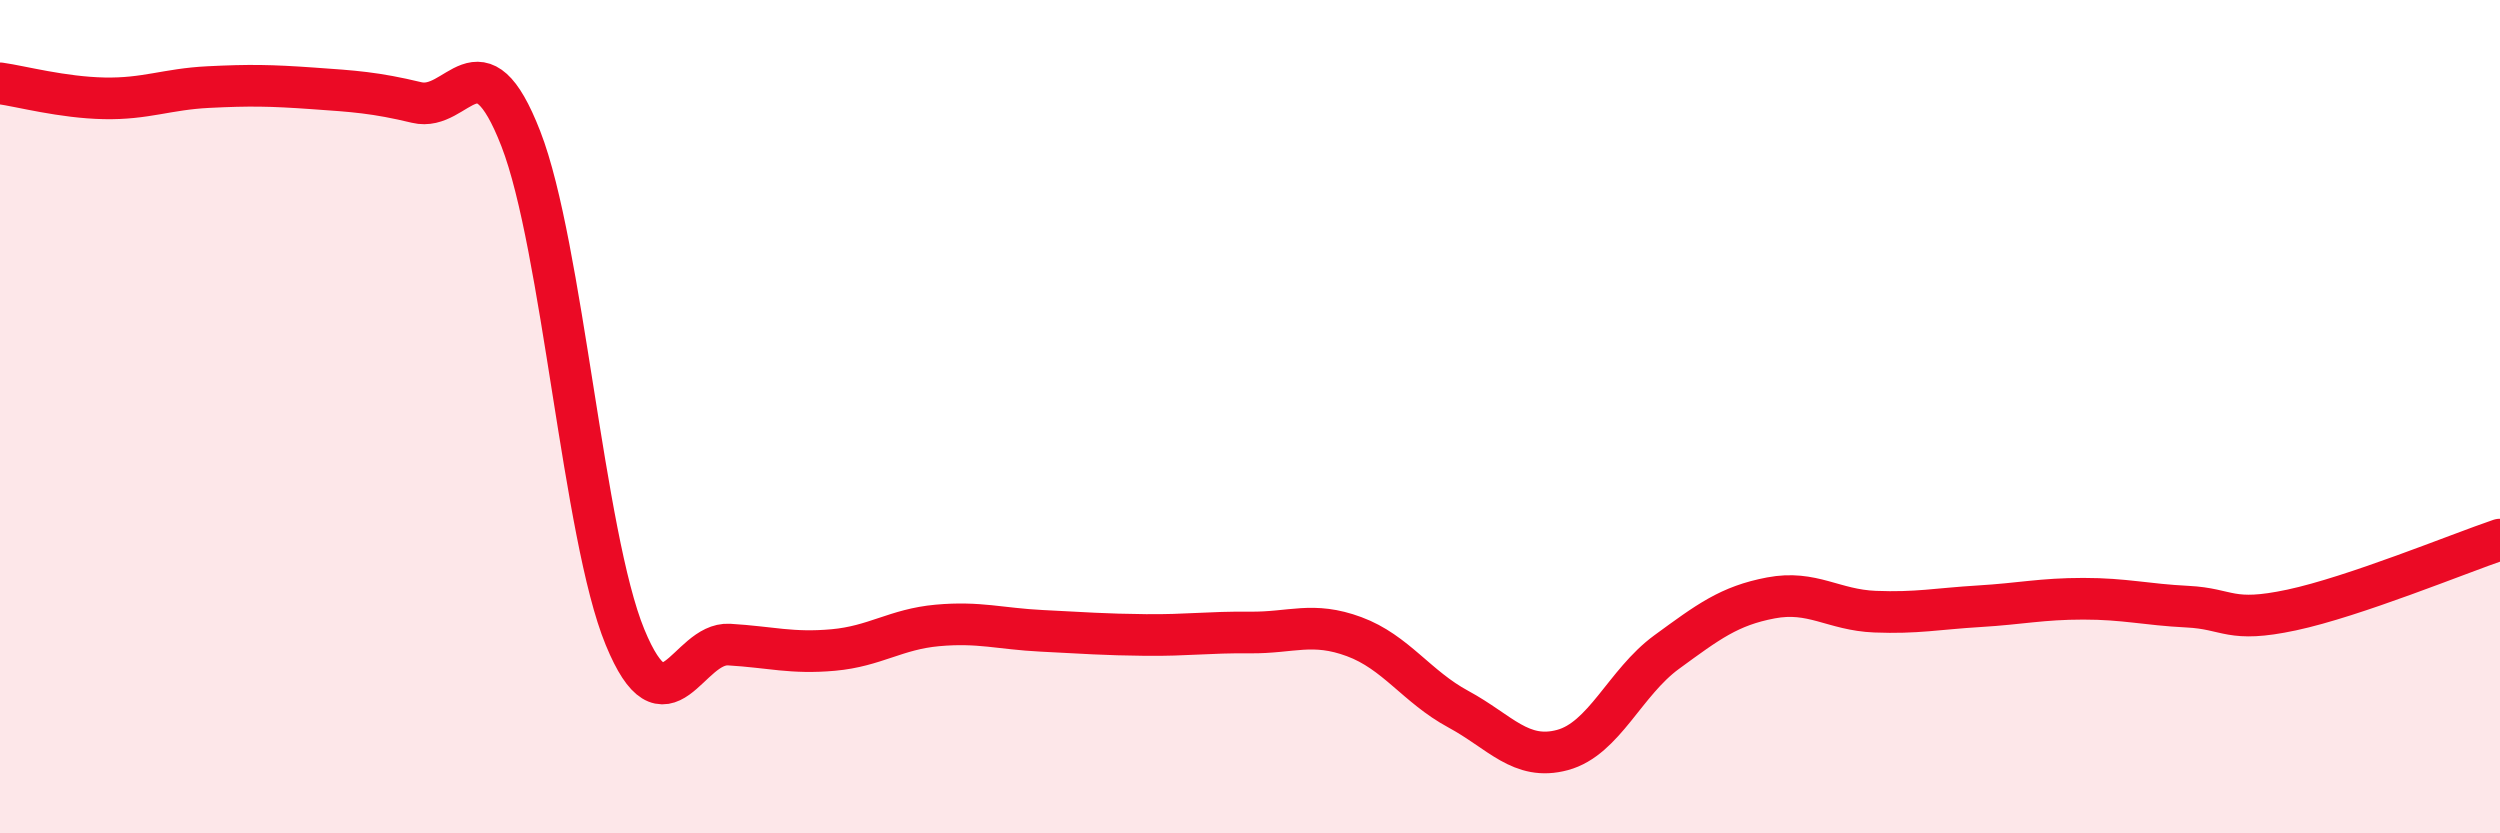 
    <svg width="60" height="20" viewBox="0 0 60 20" xmlns="http://www.w3.org/2000/svg">
      <path
        d="M 0,2 C 0.5,2.07 1.5,2.34 2.5,2.36 C 3.5,2.38 4,2.14 5,2.09 C 6,2.04 6.5,2.05 7.5,2.12 C 8.5,2.19 9,2.22 10,2.46 C 11,2.7 11.5,0.76 12.5,3.33 C 13.5,5.9 14,12.86 15,15.29 C 16,17.72 16.5,15.41 17.5,15.47 C 18.5,15.53 19,15.69 20,15.6 C 21,15.51 21.5,15.1 22.5,15.01 C 23.5,14.92 24,15.09 25,15.14 C 26,15.19 26.5,15.23 27.5,15.24 C 28.5,15.25 29,15.17 30,15.18 C 31,15.19 31.5,14.91 32.5,15.28 C 33.5,15.65 34,16.48 35,17.02 C 36,17.56 36.5,18.27 37.5,18 C 38.5,17.73 39,16.38 40,15.65 C 41,14.92 41.5,14.54 42.5,14.35 C 43.5,14.16 44,14.64 45,14.68 C 46,14.72 46.5,14.61 47.5,14.55 C 48.5,14.49 49,14.37 50,14.37 C 51,14.37 51.5,14.51 52.5,14.56 C 53.5,14.61 53.5,14.96 55,14.64 C 56.5,14.32 59,13.29 60,12.95L60 20L0 20Z"
        fill="#EB0A25"
        opacity="0.1"
        stroke-linecap="round"
        stroke-linejoin="round"
      />
      <path
        d="M 0,2 C 0.5,2.07 1.5,2.34 2.5,2.36 C 3.5,2.38 4,2.14 5,2.09 C 6,2.04 6.5,2.05 7.5,2.12 C 8.5,2.19 9,2.22 10,2.46 C 11,2.7 11.5,0.76 12.5,3.33 C 13.5,5.9 14,12.86 15,15.29 C 16,17.72 16.5,15.41 17.5,15.47 C 18.5,15.53 19,15.69 20,15.6 C 21,15.51 21.5,15.1 22.5,15.01 C 23.5,14.92 24,15.09 25,15.14 C 26,15.19 26.5,15.23 27.5,15.24 C 28.5,15.25 29,15.17 30,15.18 C 31,15.19 31.5,14.91 32.5,15.28 C 33.5,15.65 34,16.48 35,17.02 C 36,17.56 36.5,18.27 37.5,18 C 38.5,17.73 39,16.38 40,15.65 C 41,14.92 41.5,14.54 42.5,14.35 C 43.5,14.16 44,14.64 45,14.68 C 46,14.72 46.5,14.61 47.5,14.55 C 48.5,14.49 49,14.37 50,14.37 C 51,14.37 51.5,14.51 52.5,14.56 C 53.5,14.61 53.5,14.96 55,14.64 C 56.5,14.32 59,13.29 60,12.95"
        stroke="#EB0A25"
        stroke-width="1"
        fill="none"
        stroke-linecap="round"
        stroke-linejoin="round"
      />
    </svg>
  